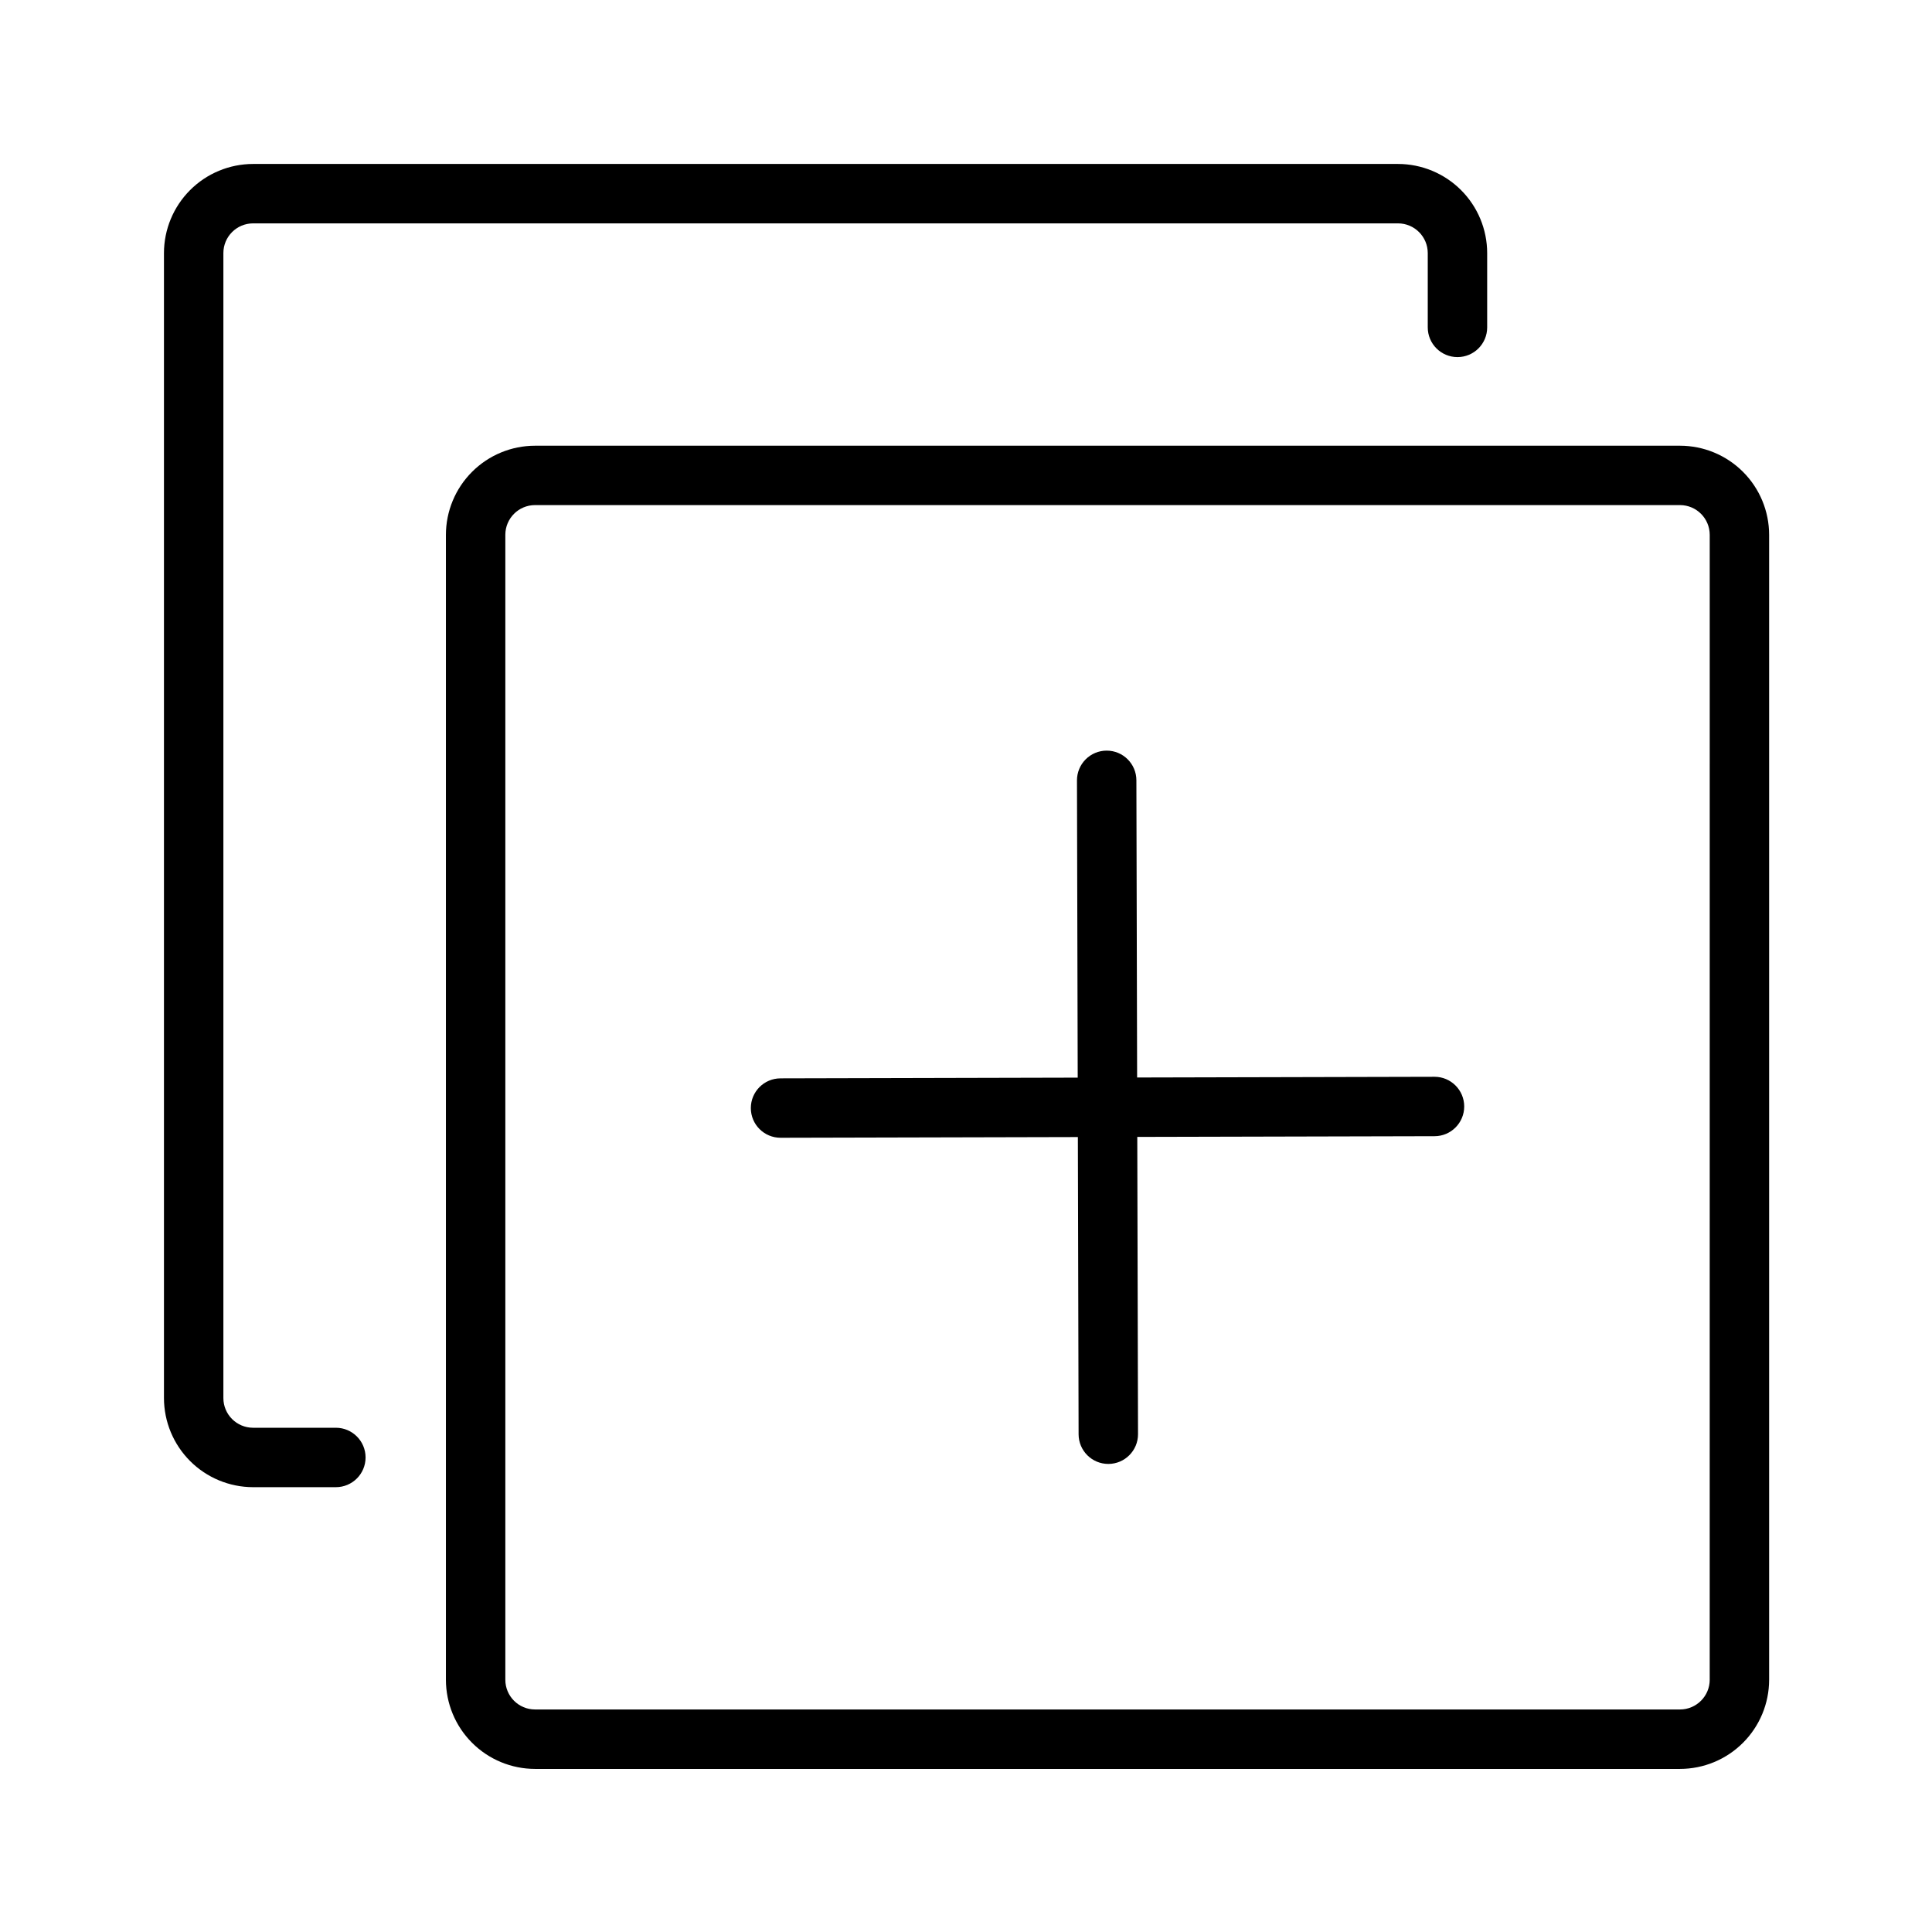 <?xml version="1.0" encoding="UTF-8"?>
<!-- Uploaded to: ICON Repo, www.svgrepo.com, Generator: ICON Repo Mixer Tools -->
<svg fill="#000000" width="800px" height="800px" version="1.1" viewBox="144 144 512 512" xmlns="http://www.w3.org/2000/svg">
 <g>
  <path d="m233.01 522.37h-21.941c-4.348-0.004-7.867-3.523-7.871-7.871v-303.43c0.004-4.348 3.523-7.867 7.871-7.871h303.43c4.344 0.008 7.863 3.527 7.871 7.871v19.695c0 4.348 3.527 7.871 7.875 7.871 4.348 0 7.871-3.523 7.871-7.871v-19.695c-0.008-6.262-2.496-12.266-6.926-16.691-4.426-4.426-10.43-6.918-16.691-6.926h-303.43c-6.262 0.008-12.266 2.5-16.691 6.926-4.426 4.426-6.918 10.43-6.926 16.691v303.43c0.008 6.262 2.5 12.266 6.926 16.691 4.426 4.43 10.43 6.918 16.691 6.926h21.941c4.348 0 7.871-3.523 7.871-7.871 0-4.348-3.523-7.875-7.871-7.875z"/>
  <path d="m589.22 262.12h-303.43c-6.262 0.004-12.266 2.496-16.691 6.922-4.43 4.43-6.918 10.43-6.926 16.691v303.43c0.008 6.262 2.496 12.266 6.926 16.691 4.426 4.43 10.43 6.918 16.691 6.926h303.43c6.262-0.008 12.266-2.496 16.691-6.926 4.43-4.426 6.918-10.43 6.926-16.691v-303.43c-0.008-6.262-2.496-12.262-6.926-16.691-4.426-4.426-10.43-6.918-16.691-6.922zm7.871 327.04 0.004-0.004c-0.012 4.344-3.531 7.863-7.875 7.871h-303.43c-4.348-0.004-7.867-3.523-7.871-7.871v-303.43c0.004-4.344 3.523-7.867 7.871-7.871h303.43c4.344 0.008 7.863 3.527 7.875 7.871z"/>
  <path d="m524.15 429.36h-0.016l-78.785 0.188-0.195-78.77c-0.008-4.34-3.531-7.856-7.871-7.856h-0.016c-2.09 0.004-4.09 0.84-5.562 2.316-1.473 1.48-2.301 3.484-2.297 5.57l0.195 78.777-78.762 0.188v0.004c-4.348 0.004-7.867 3.531-7.863 7.879 0.004 4.348 3.531 7.867 7.879 7.863h0.016l78.77-0.188 0.195 78.77c0.012 4.34 3.531 7.856 7.875 7.856h0.016c4.344-0.008 7.863-3.539 7.856-7.887l-0.195-78.777 78.777-0.188c4.348-0.004 7.867-3.535 7.863-7.883-0.004-4.344-3.531-7.867-7.879-7.863z"/>
 </g>
</svg>